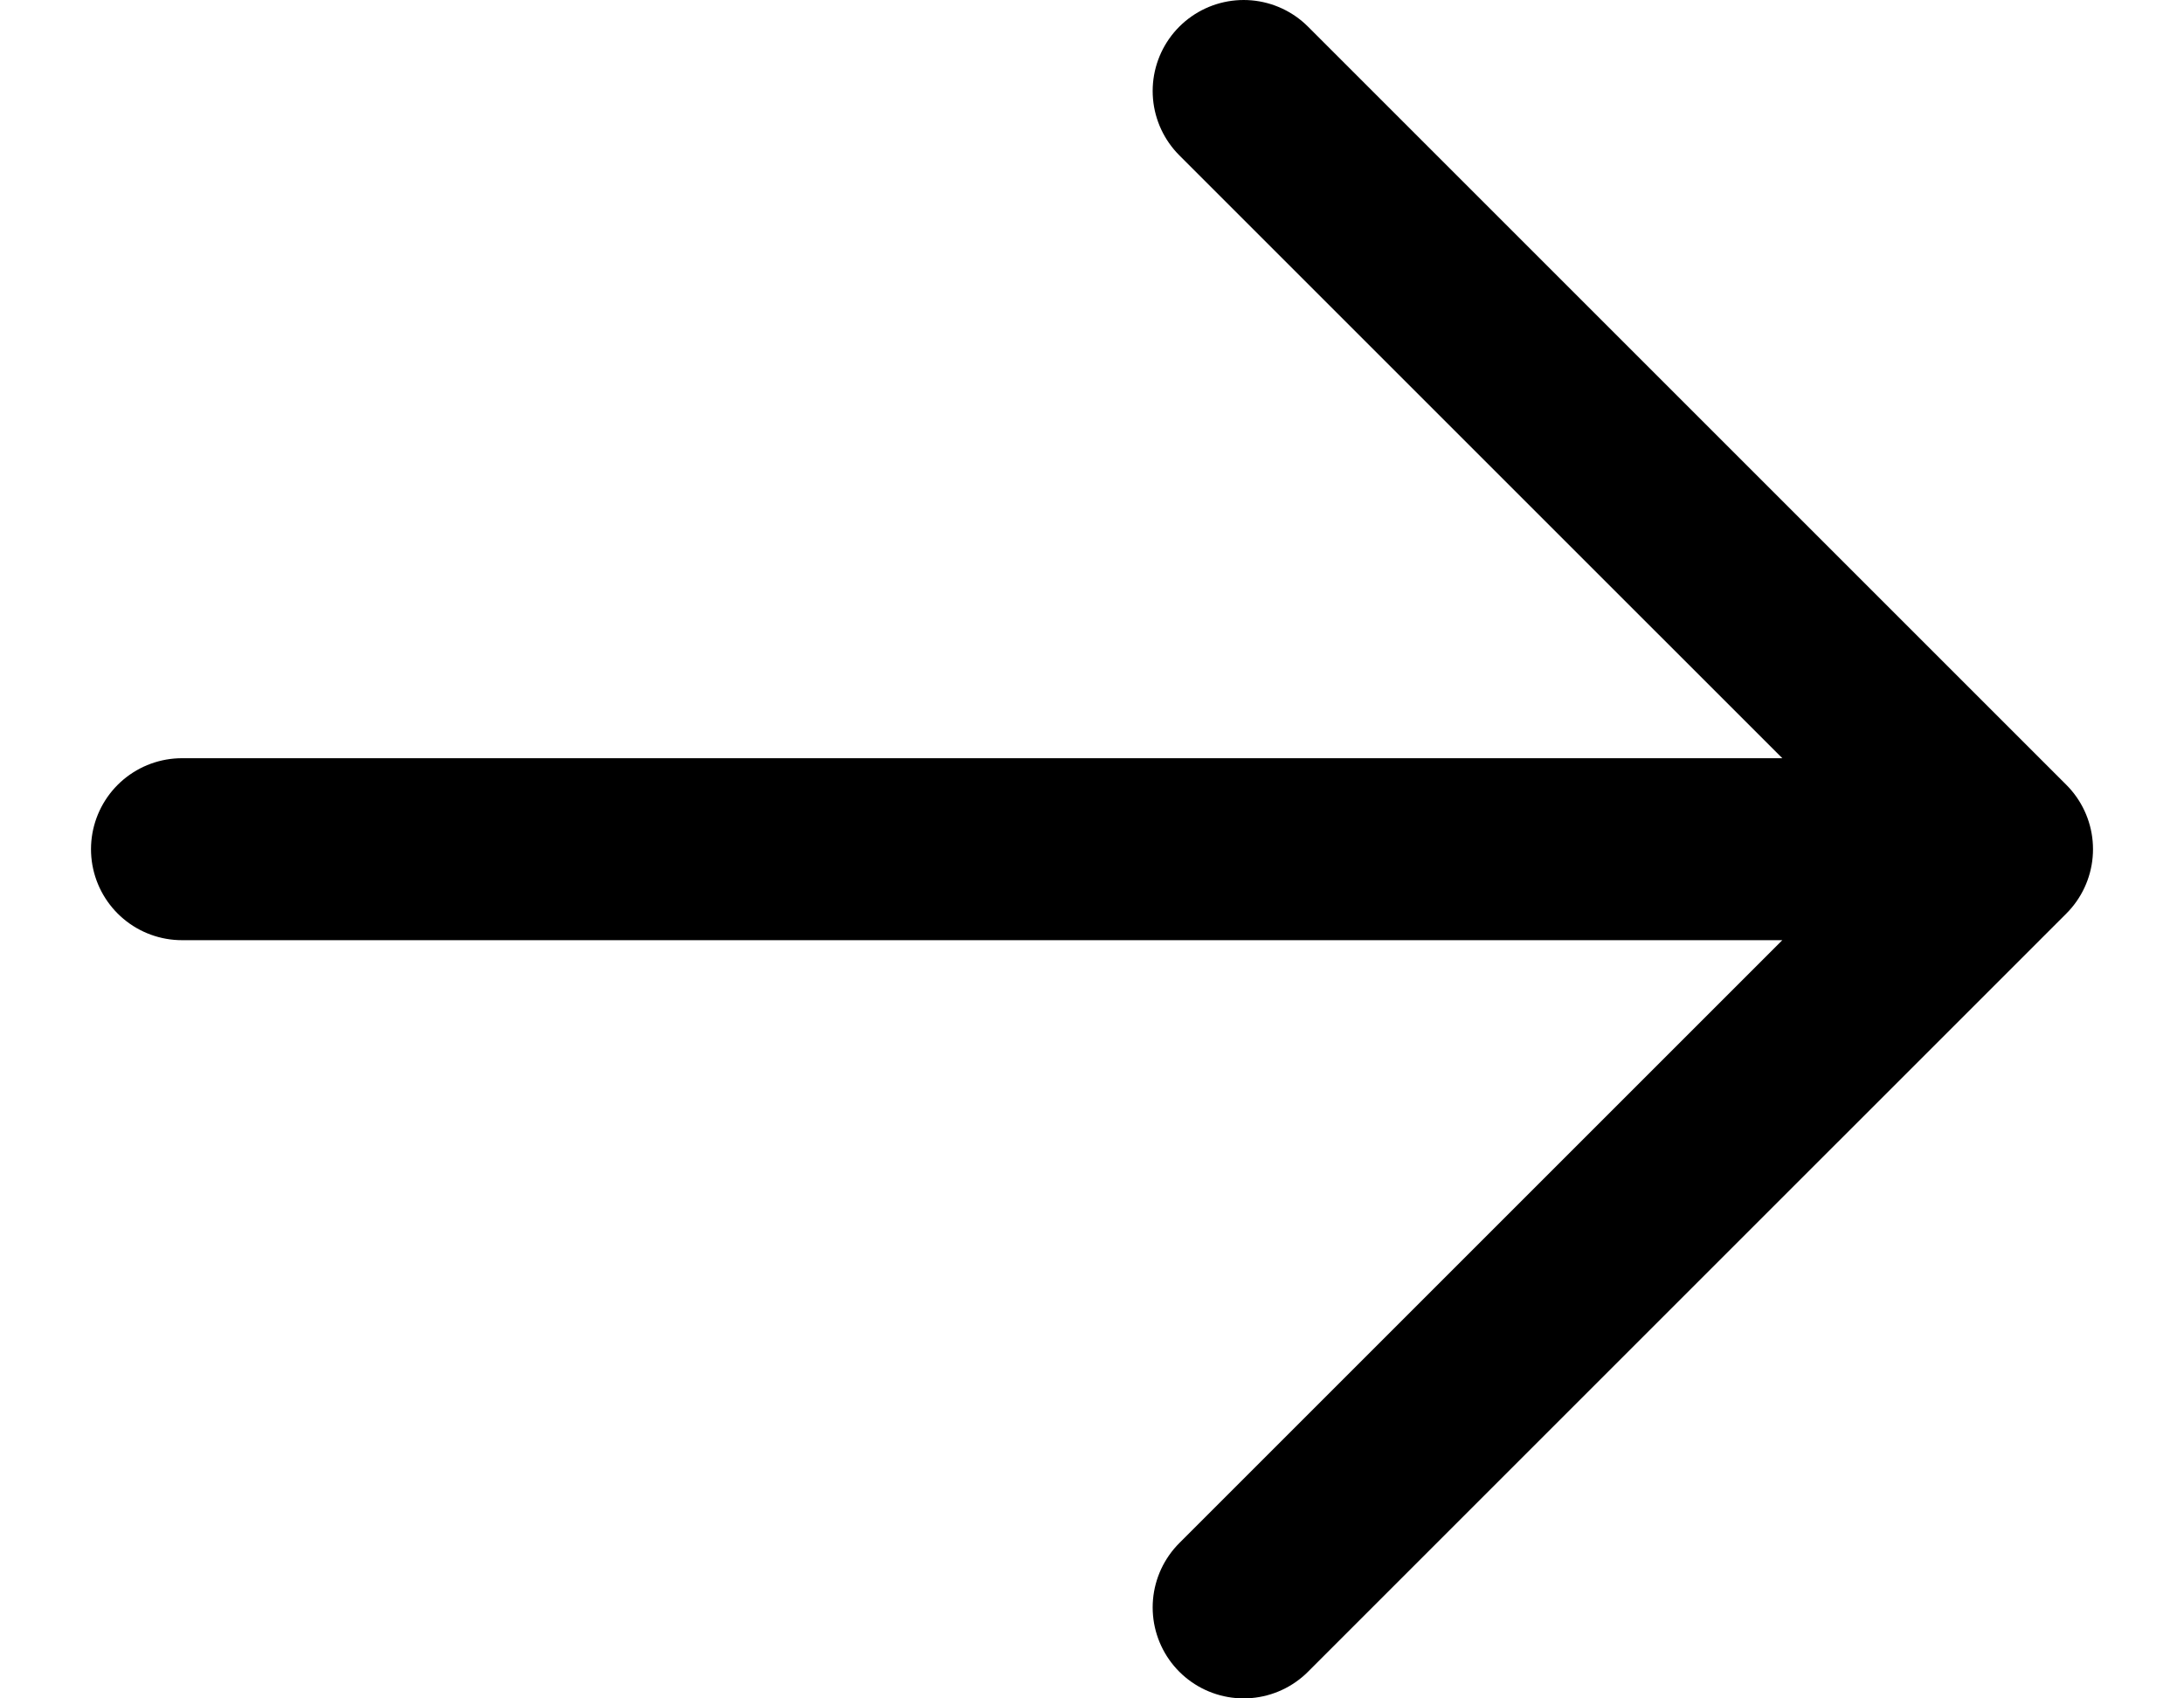 <svg width="18" height="14" viewBox="0 0 18 14" fill="none" xmlns="http://www.w3.org/2000/svg">
<path d="M10.25 0.75L16.5 7M16.5 7L10.25 13.25M16.5 7H1.5" stroke="black" stroke-width="1.5" stroke-linecap="round" stroke-linejoin="round"/>
</svg>
